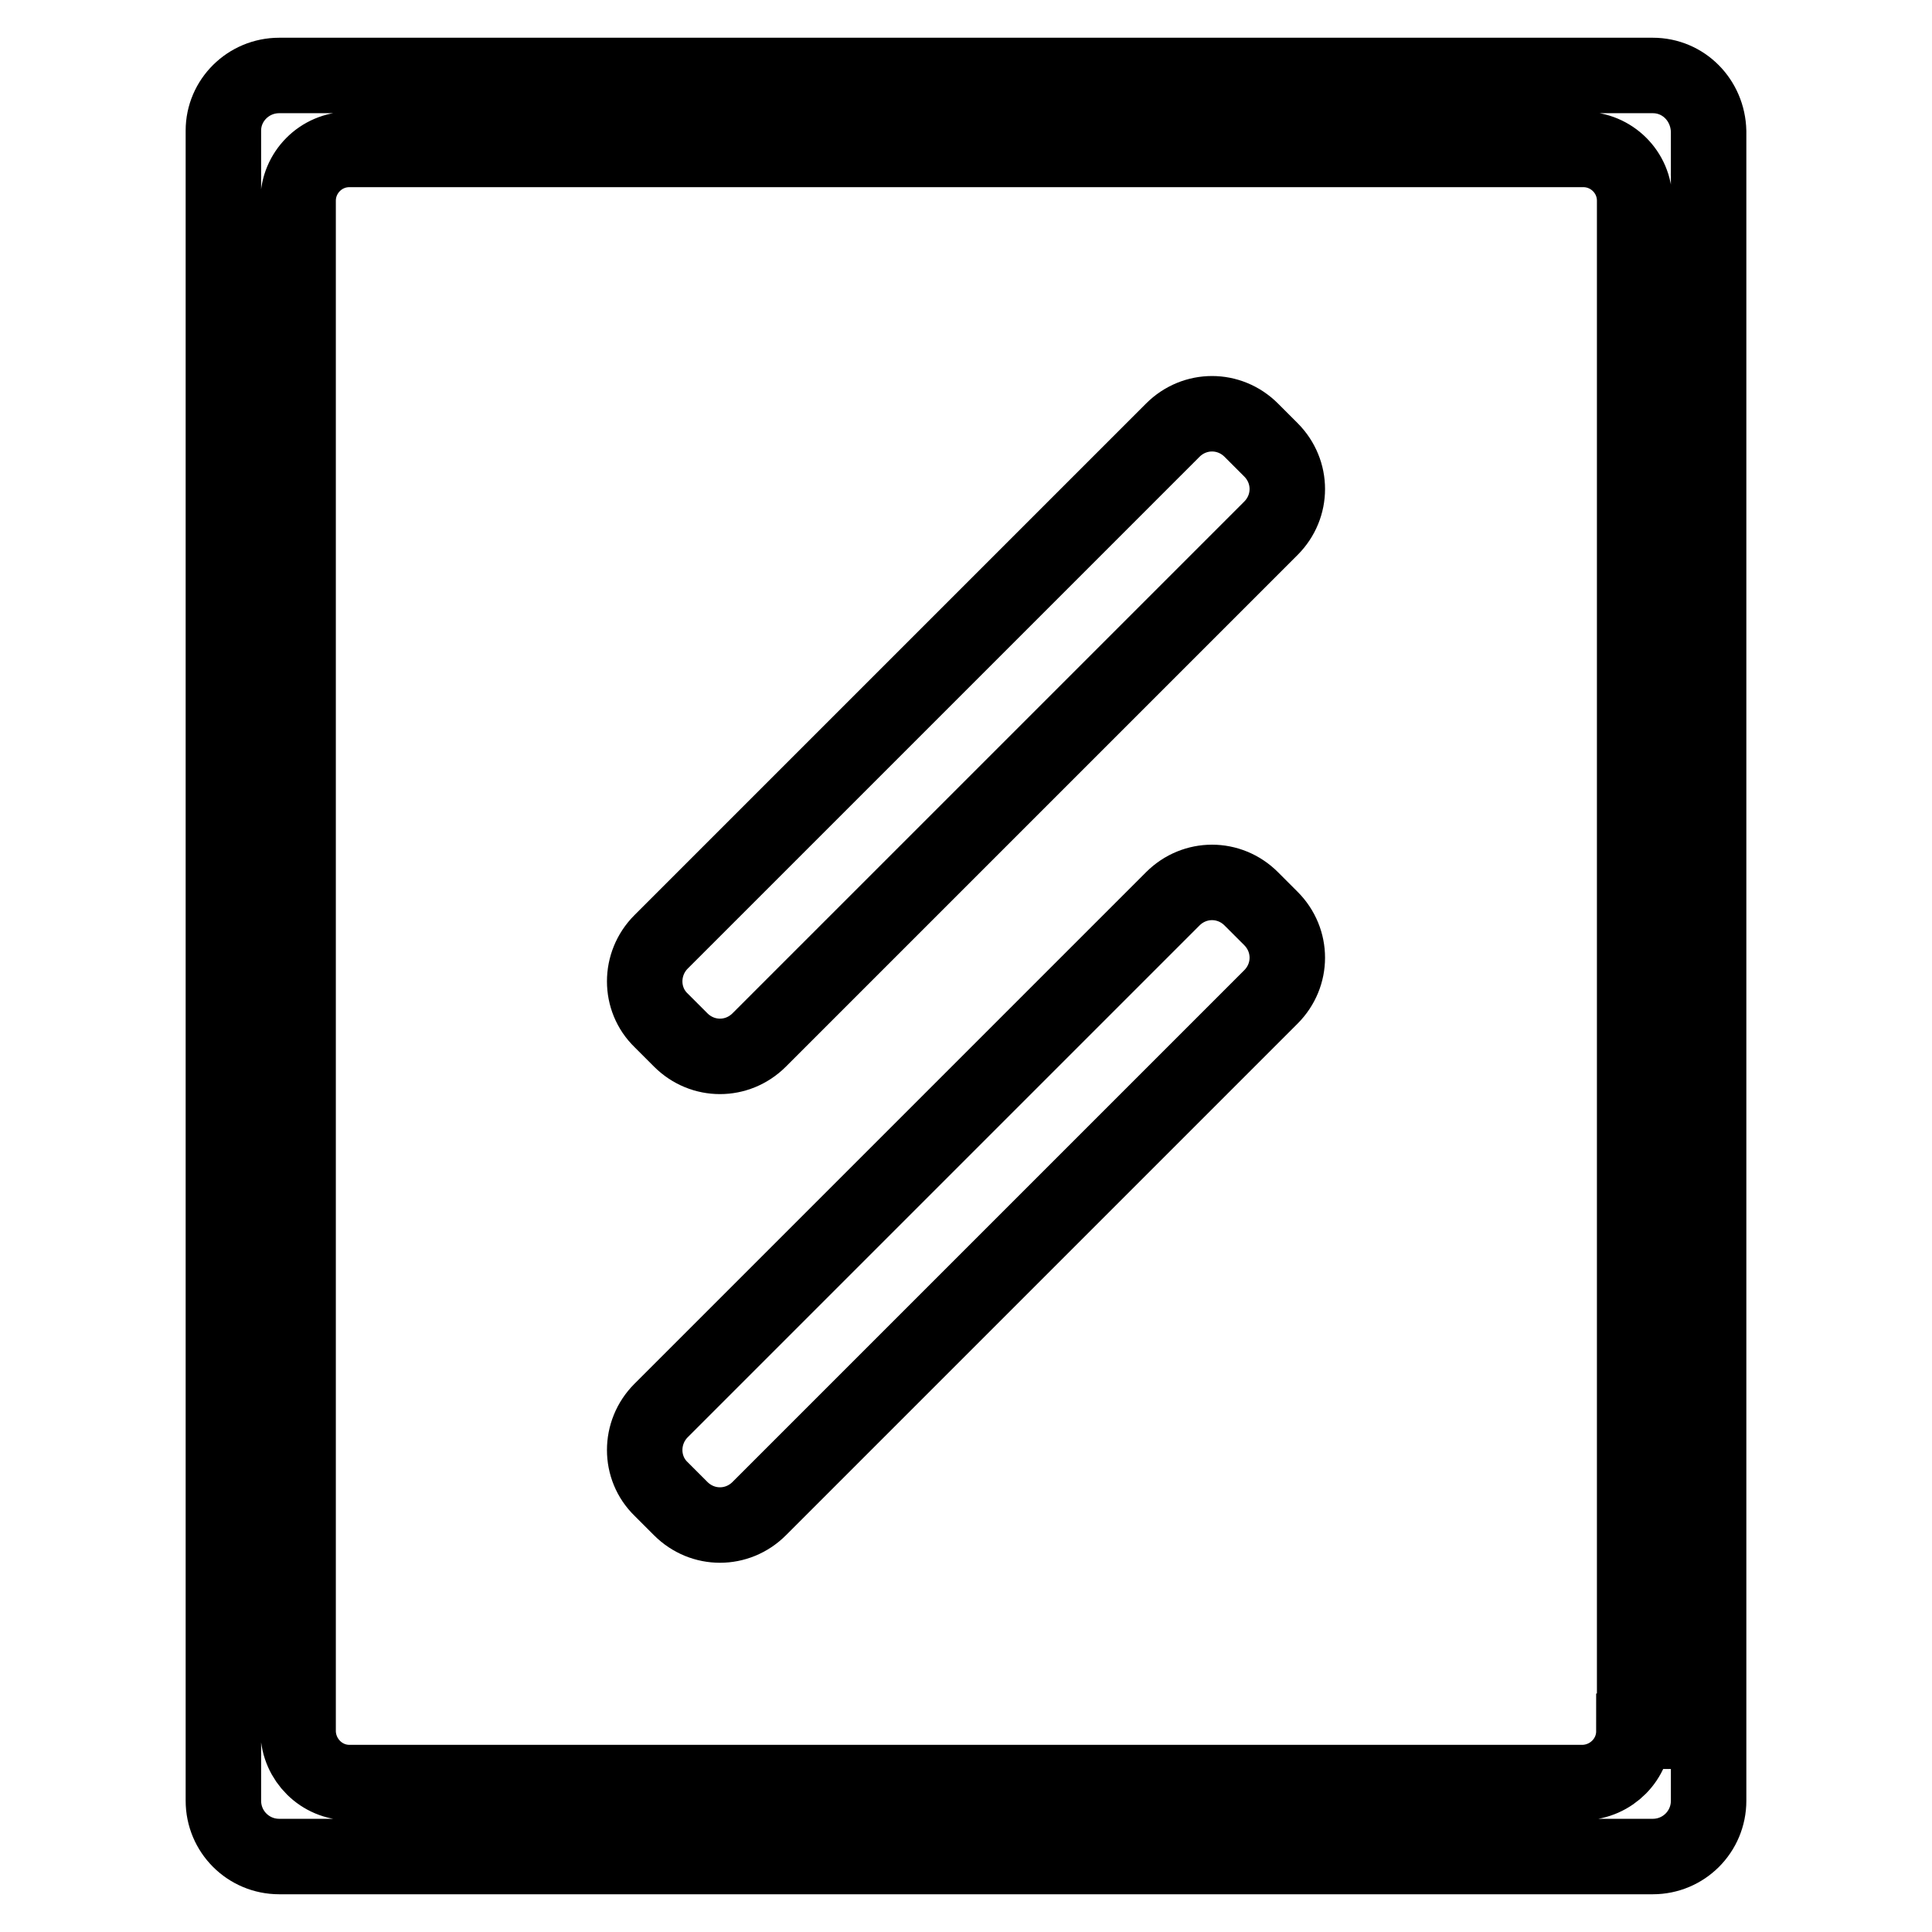 <?xml version="1.0" encoding="utf-8"?>
<!-- Svg Vector Icons : http://www.onlinewebfonts.com/icon -->
<!DOCTYPE svg PUBLIC "-//W3C//DTD SVG 1.1//EN" "http://www.w3.org/Graphics/SVG/1.1/DTD/svg11.dtd">
<svg version="1.1" xmlns="http://www.w3.org/2000/svg" xmlns:xlink="http://www.w3.org/1999/xlink" x="0px" y="0px" viewBox="0 0 256 256" enable-background="new 0 0 256 256" xml:space="preserve">
<g> <path stroke-width="10" fill-opacity="0" stroke="#000000"  d="M219,10H37c-4.1,0-7.4,3.3-7.4,7.3c0,0,0,0,0,0v221.3c0,4.1,3.3,7.4,7.4,7.4H219c4.1,0,7.4-3.3,7.4-7.4 V17.4C226.3,13.3,223.1,10,219,10C219,10,219,10,219,10z M216.5,229.4c0,3.7-3,6.7-6.7,6.8c0,0,0,0,0,0H46.3c-3.7,0-6.7-3-6.8-6.7 c0,0,0,0,0,0V26.6c0-3.7,3-6.8,6.8-6.8h163.5c3.7,0,6.8,3,6.8,6.8V229.4z"/> <path stroke-width="10" fill-opacity="0" stroke="#000000"  d="M90.2,137.8c2.9,2.9,7.5,2.9,10.4,0L168.4,70c2.9-2.9,2.9-7.5,0-10.4l-2.6-2.6c-2.9-2.9-7.5-2.9-10.4,0 l-67.8,67.8c-2.9,2.9-2.9,7.6,0,10.4L90.2,137.8z M90.2,199.9c2.9,2.9,7.5,2.9,10.4,0l67.8-67.8c2.9-2.9,2.9-7.5,0-10.4l-2.6-2.6 c-2.9-2.9-7.5-2.9-10.4,0l-67.8,67.8c-2.9,2.9-2.9,7.6,0,10.4L90.2,199.9z"/></g>
</svg>